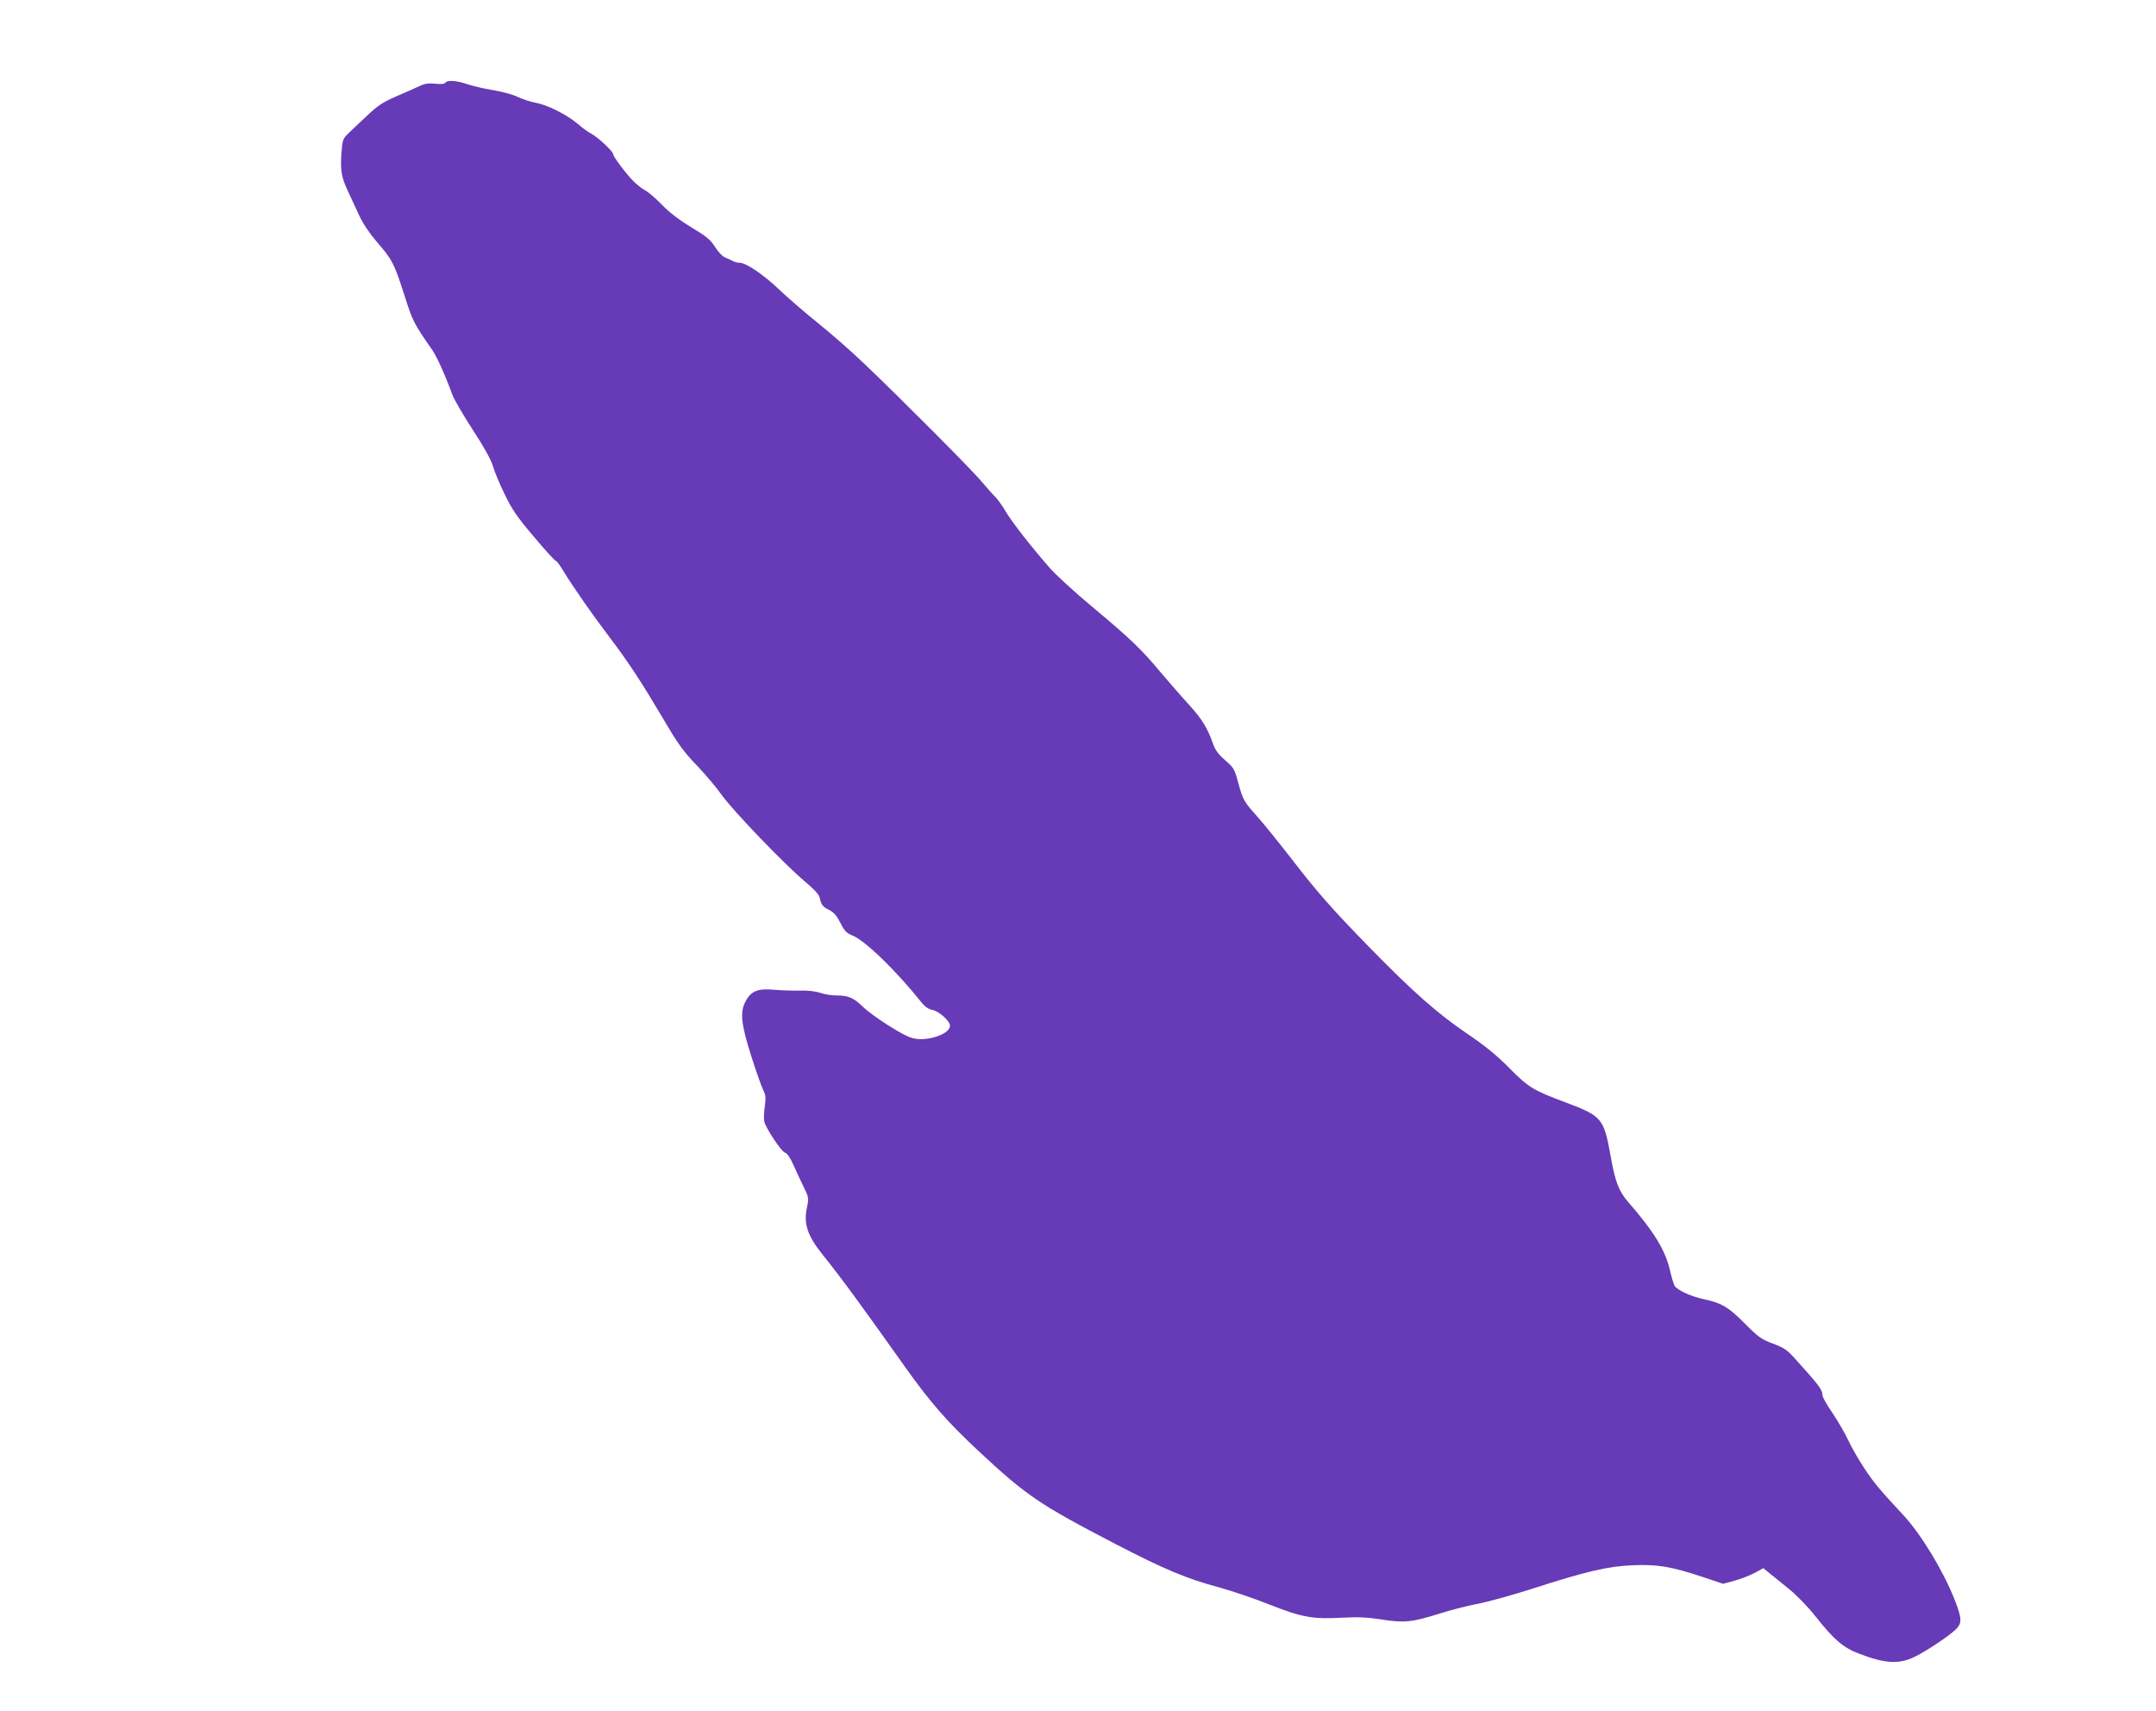 <?xml version="1.0" standalone="no"?>
<!DOCTYPE svg PUBLIC "-//W3C//DTD SVG 20010904//EN"
 "http://www.w3.org/TR/2001/REC-SVG-20010904/DTD/svg10.dtd">
<svg version="1.0" xmlns="http://www.w3.org/2000/svg"
 width="1280pt" height="1016pt" viewBox="0 0 1280 1016"
 preserveAspectRatio="xMidYMid meet">
<g transform="translate(0,1016) scale(0.1,-0.1)"
fill="#673ab7" stroke="none">
<path d="M2644 9669 c-4 -7 -26 -10 -59 -6 -40 4 -63 1 -92 -13 -21 -10 -83
-37 -138 -61 -84 -37 -111 -54 -179 -119 -44 -41 -94 -88 -111 -105 -29 -28
-32 -36 -38 -115 -7 -102 0 -144 41 -230 17 -36 46 -99 65 -140 22 -48 60
-104 105 -157 91 -105 102 -126 162 -313 49 -155 55 -168 167 -329 29 -43 78
-153 118 -263 9 -26 63 -119 120 -207 68 -104 110 -180 121 -217 9 -32 40
-107 70 -168 45 -93 73 -134 174 -253 66 -79 125 -143 130 -143 5 0 26 -28 46
-62 53 -88 178 -267 272 -390 113 -149 190 -267 315 -478 92 -157 123 -200
200 -280 51 -53 119 -133 152 -180 69 -96 371 -410 492 -512 55 -46 85 -78 89
-96 9 -43 18 -56 58 -75 27 -14 44 -34 66 -77 24 -48 36 -60 71 -74 75 -30
260 -209 412 -400 19 -23 40 -38 63 -42 38 -7 104 -66 104 -93 0 -26 -32 -50
-86 -67 -61 -18 -115 -18 -160 1 -64 27 -218 127 -269 176 -59 57 -88 69 -159
69 -30 0 -73 7 -97 16 -28 9 -72 14 -119 13 -41 -1 -111 1 -155 5 -96 9 -137
-8 -169 -70 -34 -64 -26 -134 34 -324 29 -91 61 -181 71 -201 15 -31 17 -46 9
-101 -5 -35 -6 -75 -2 -89 13 -44 102 -177 122 -182 13 -3 31 -30 51 -74 16
-37 44 -96 61 -131 30 -61 30 -65 19 -120 -21 -96 2 -166 89 -276 119 -148
231 -302 493 -671 151 -212 252 -328 439 -502 282 -263 361 -316 813 -551 285
-148 424 -206 612 -256 73 -20 206 -65 297 -101 194 -77 259 -89 436 -79 95 5
151 2 234 -11 132 -21 180 -16 342 35 66 21 170 48 231 59 60 12 202 51 314
87 326 105 453 135 599 141 148 7 230 -7 418 -69 l122 -41 66 18 c37 10 91 31
120 46 l53 29 40 -33 c22 -17 74 -60 116 -94 42 -34 112 -106 154 -160 108
-137 165 -186 259 -221 157 -60 239 -64 334 -16 70 35 195 119 236 157 42 40
41 66 -4 181 -68 172 -199 388 -305 502 -138 148 -175 192 -232 279 -33 50
-75 123 -94 164 -18 40 -61 113 -93 161 -33 48 -60 95 -60 106 -1 34 -16 55
-167 222 -43 48 -63 61 -127 85 -68 25 -86 38 -164 116 -97 99 -142 126 -244
147 -79 17 -163 55 -177 82 -5 10 -17 49 -26 88 -27 120 -96 233 -248 407 -57
66 -78 120 -106 280 -39 217 -52 232 -266 312 -193 72 -221 89 -335 205 -79
79 -143 131 -255 207 -171 116 -319 247 -570 504 -225 230 -314 331 -475 540
-74 95 -163 205 -198 244 -77 85 -84 98 -112 203 -21 77 -26 85 -76 128 -37
32 -58 59 -70 92 -36 102 -67 152 -145 238 -45 49 -123 139 -174 199 -110 132
-175 194 -407 388 -97 81 -205 180 -241 220 -108 122 -232 281 -266 340 -18
31 -45 69 -60 85 -16 15 -51 55 -79 88 -58 71 -480 494 -697 701 -83 79 -208
189 -280 246 -71 57 -173 145 -226 195 -96 92 -200 162 -238 162 -12 0 -29 4
-39 10 -9 5 -29 14 -44 20 -17 6 -42 31 -62 63 -29 45 -51 63 -141 117 -71 43
-130 88 -174 133 -36 38 -82 77 -101 87 -19 10 -52 36 -72 57 -47 49 -118 144
-118 158 0 16 -90 100 -126 119 -17 8 -55 35 -83 60 -67 56 -180 113 -251 126
-30 5 -77 21 -105 34 -27 14 -94 32 -149 41 -54 9 -123 25 -154 36 -62 21
-117 25 -128 8z"/>
</g>
</svg>
